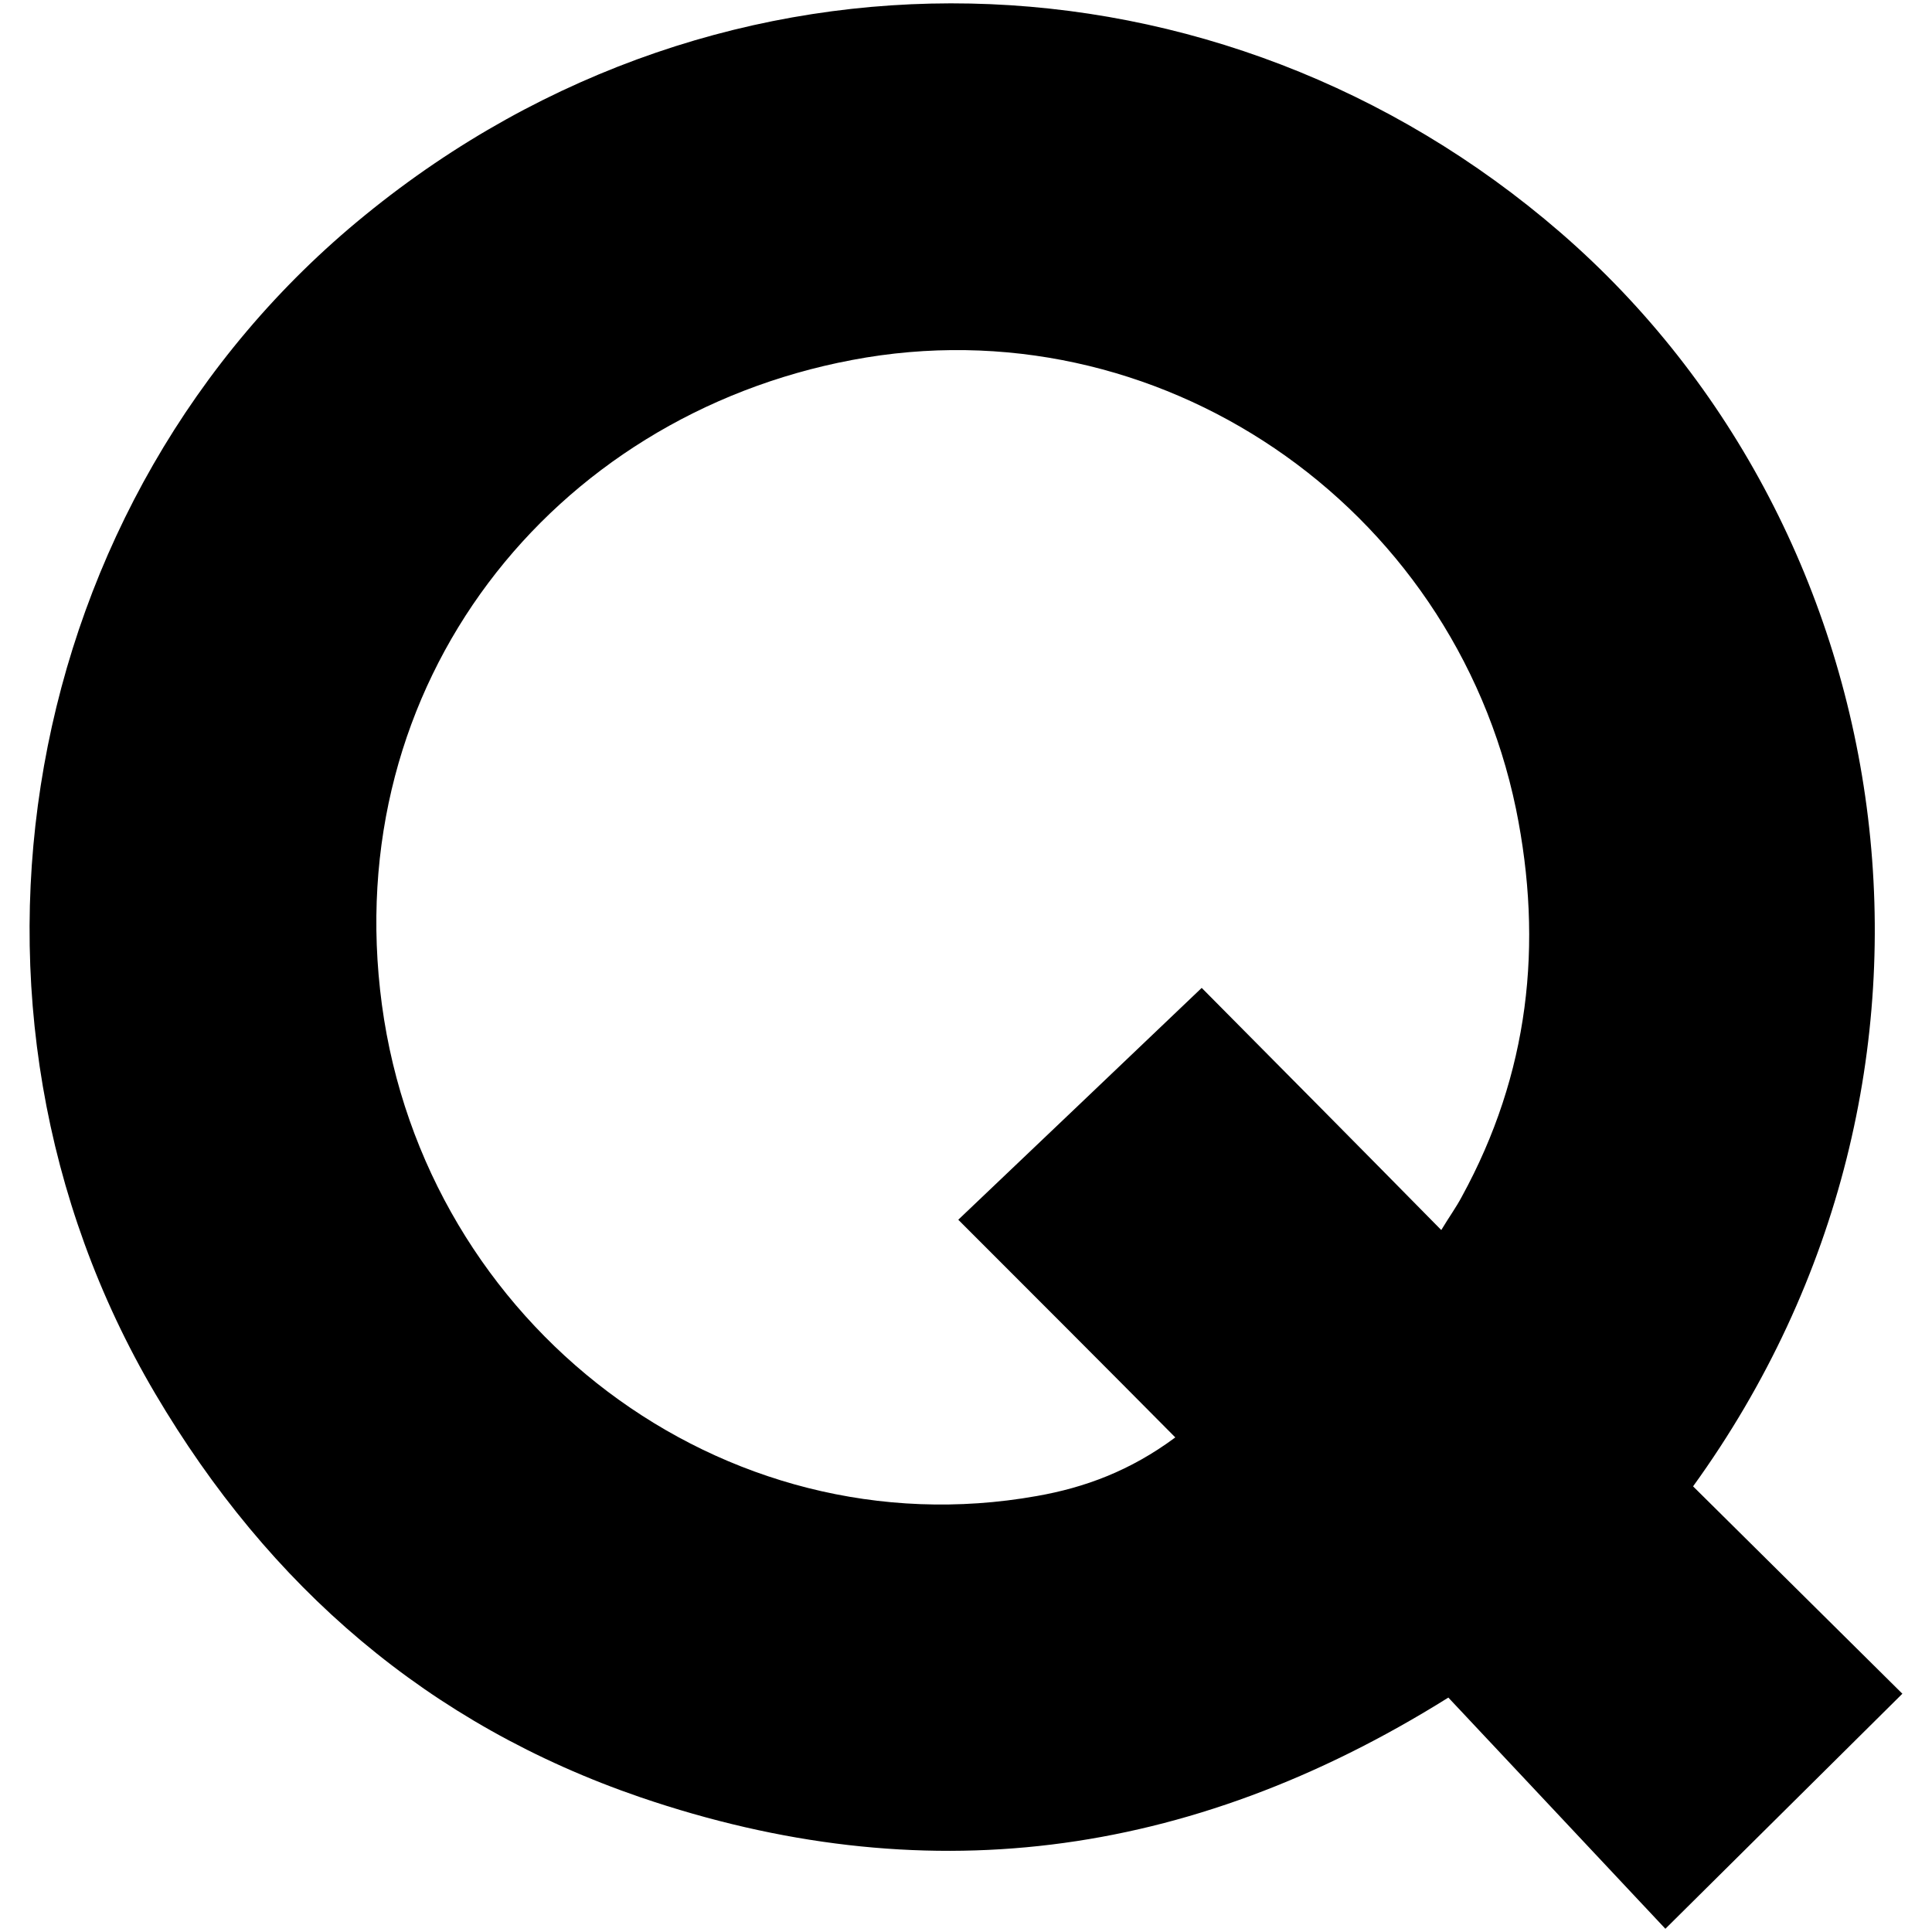 <?xml version="1.0" encoding="utf-8"?>
<!-- Generator: Adobe Illustrator 24.0.3, SVG Export Plug-In . SVG Version: 6.00 Build 0)  -->
<svg version="1.1" id="Layer_1" xmlns="http://www.w3.org/2000/svg" xmlns:xlink="http://www.w3.org/1999/xlink" x="0px" y="0px"
	 viewBox="0 0 300 300" style="enable-background:new 0 0 300 300;" xml:space="preserve">
<g id="Epybg8_1_">
	<g>
		<path d="M262.9,230.8c11,10.9,21.8,21.6,32.5,32.2c-12.3,12.2-24.3,24.1-36.8,36.5c-11.1-11.8-22.4-23.9-33.7-35.9
			c-40.6,25.4-82,30.3-125.4,15.5c-33-11.3-57.7-32.7-75.4-62.7c-35.4-60-21.5-139,32.6-183c55.9-45.6,132.9-42.9,185.6,2.7
			C296,82.6,309.1,166.9,262.9,230.8z M223.8,191c1.2-2,2.3-3.5,3.2-5.2c10.4-19,12.7-39.1,8.4-60.2c-9.8-47.3-55.7-78.7-103.1-69.7
			c-46.6,8.8-79.7,50.2-73,100.1c6.7,49.8,52.9,85,101.7,76.3c7.4-1.3,14.5-3.9,21.5-9.1c-11.4-11.5-22.5-22.6-33.7-33.8
			c12.3-11.7,24.8-23.6,37.8-36C199.1,166,211.3,178.3,223.8,191z"/>
	</g>
</g>
</svg>
